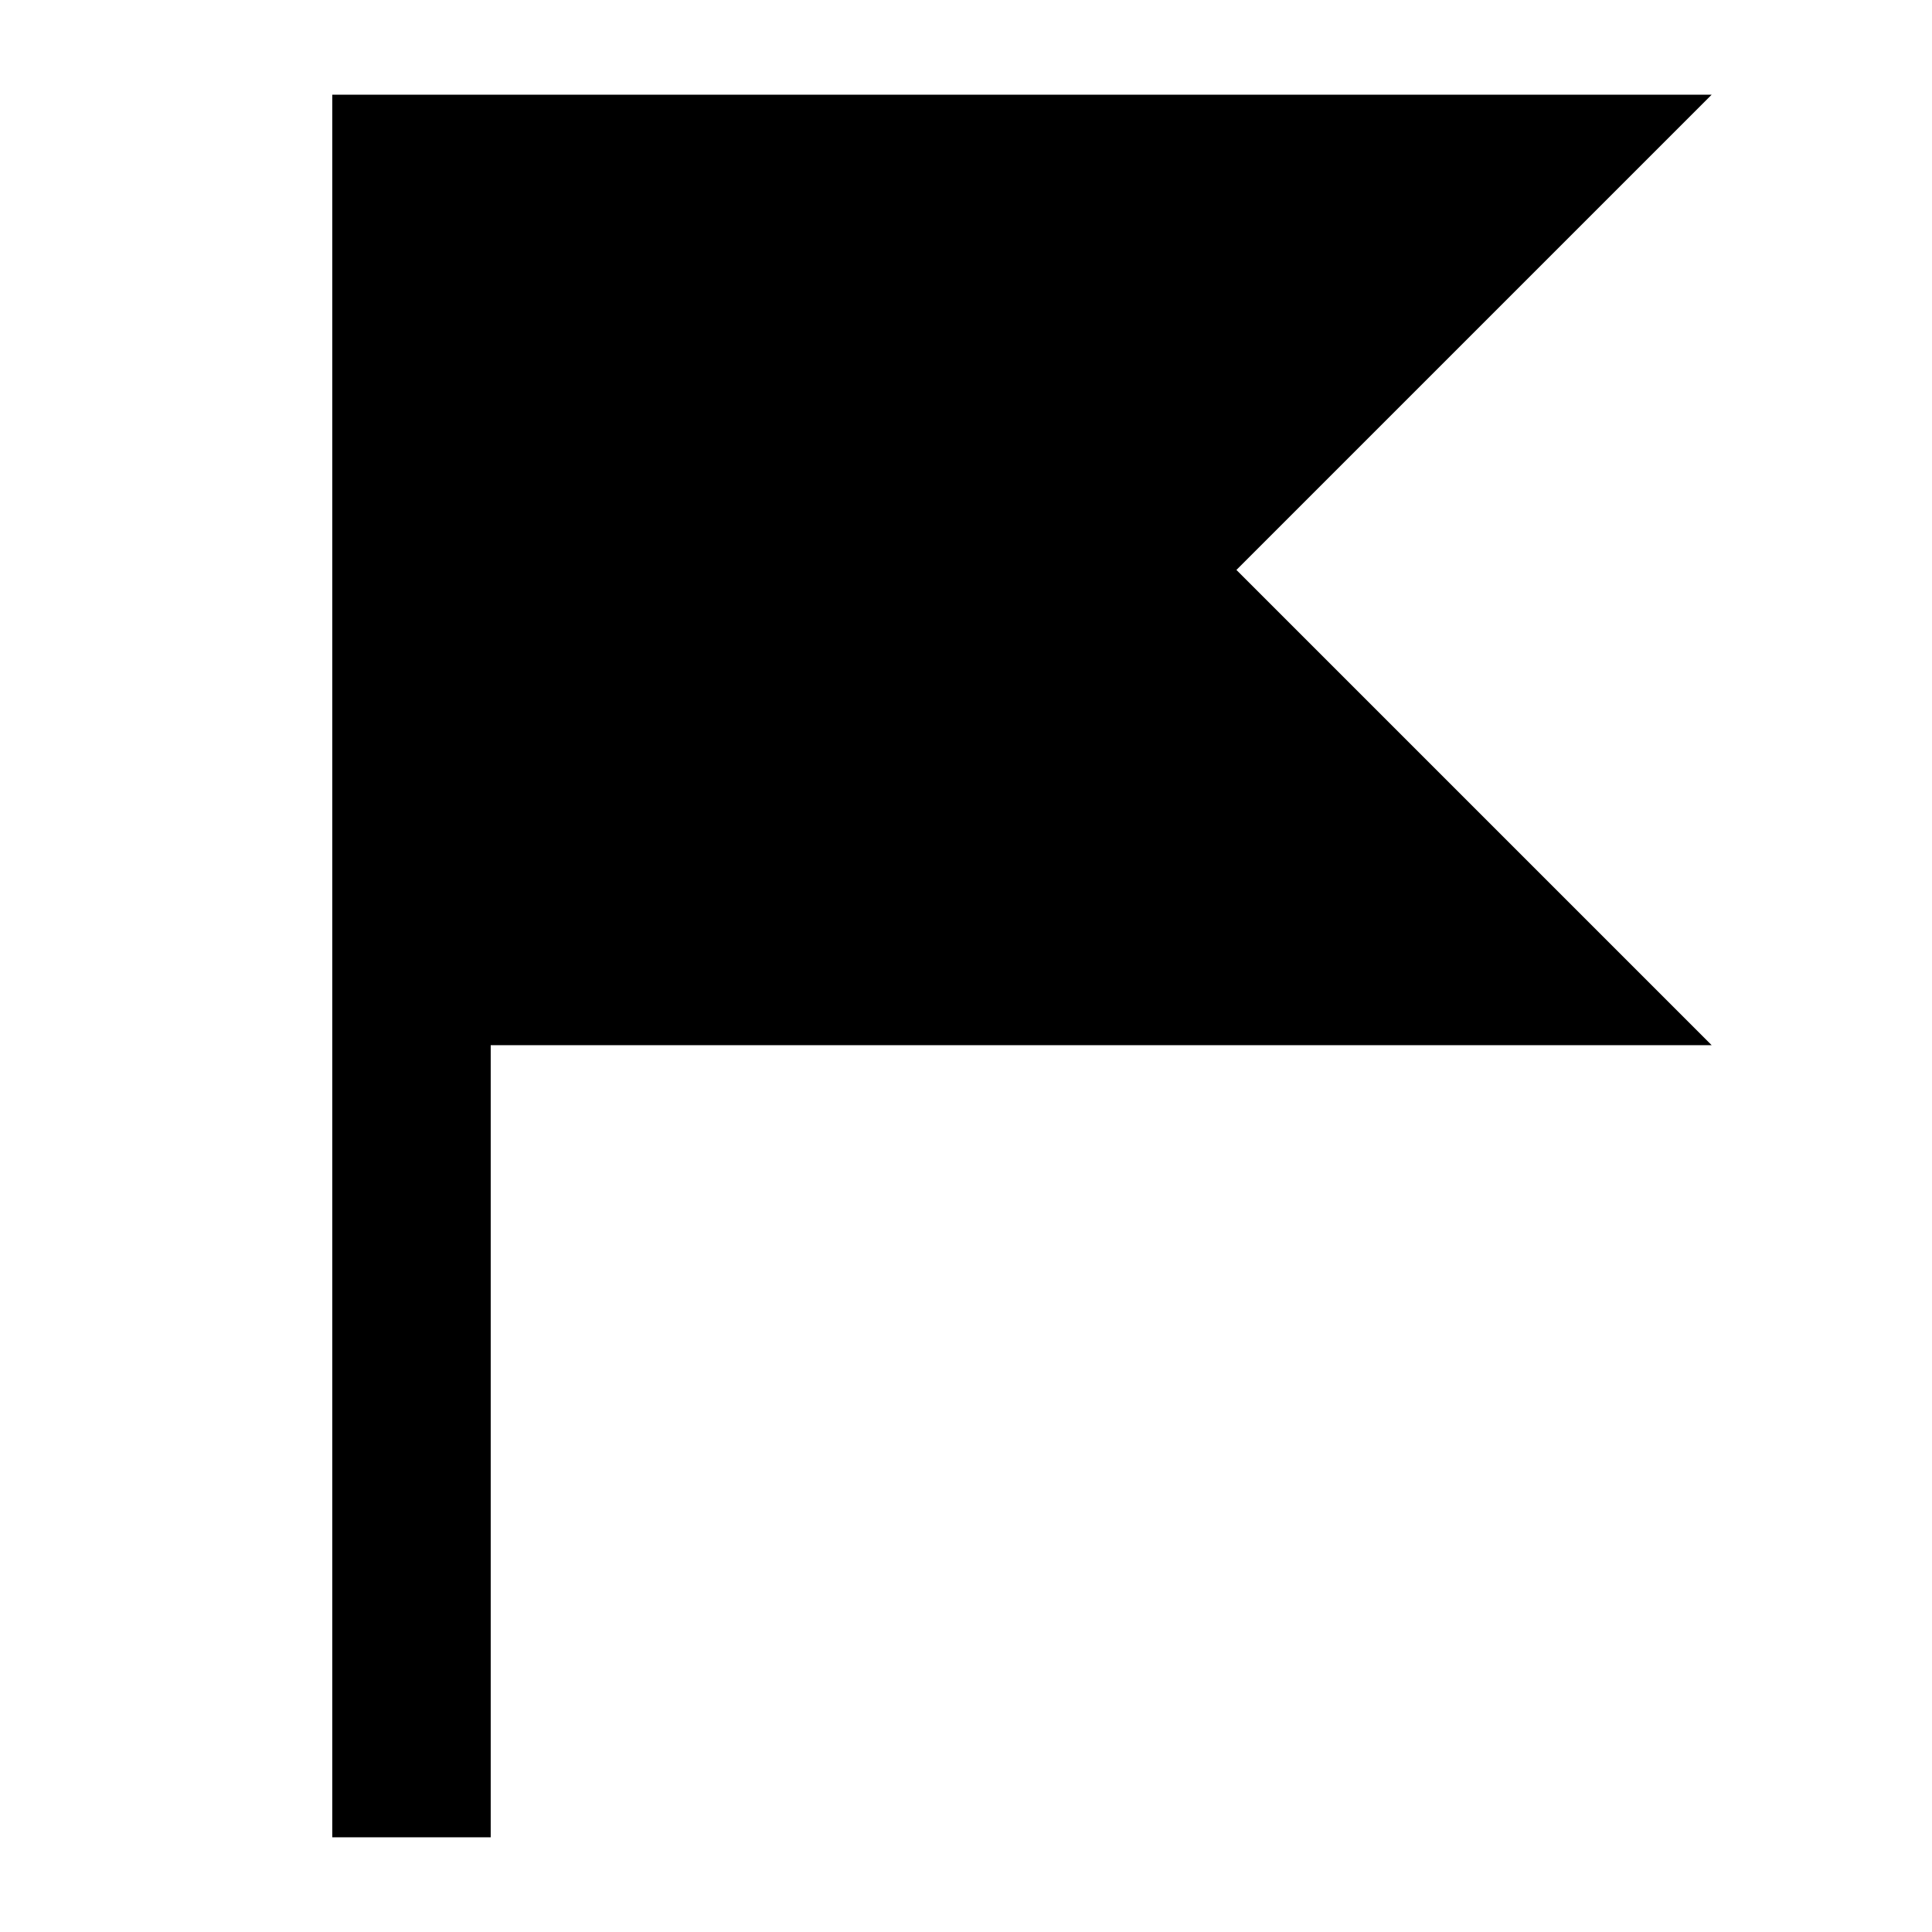 <?xml version="1.0" encoding="UTF-8"?>
<!-- Uploaded to: SVG Repo, www.svgrepo.com, Generator: SVG Repo Mixer Tools -->
<svg fill="#000000" width="800px" height="800px" version="1.1" viewBox="144 144 512 512" xmlns="http://www.w3.org/2000/svg">
 <path d="m232.06 169.09v461.82h41.984v-209.92h323.57l-125.95-125.95 125.95-125.95z" fill-rule="evenodd"/>
</svg>